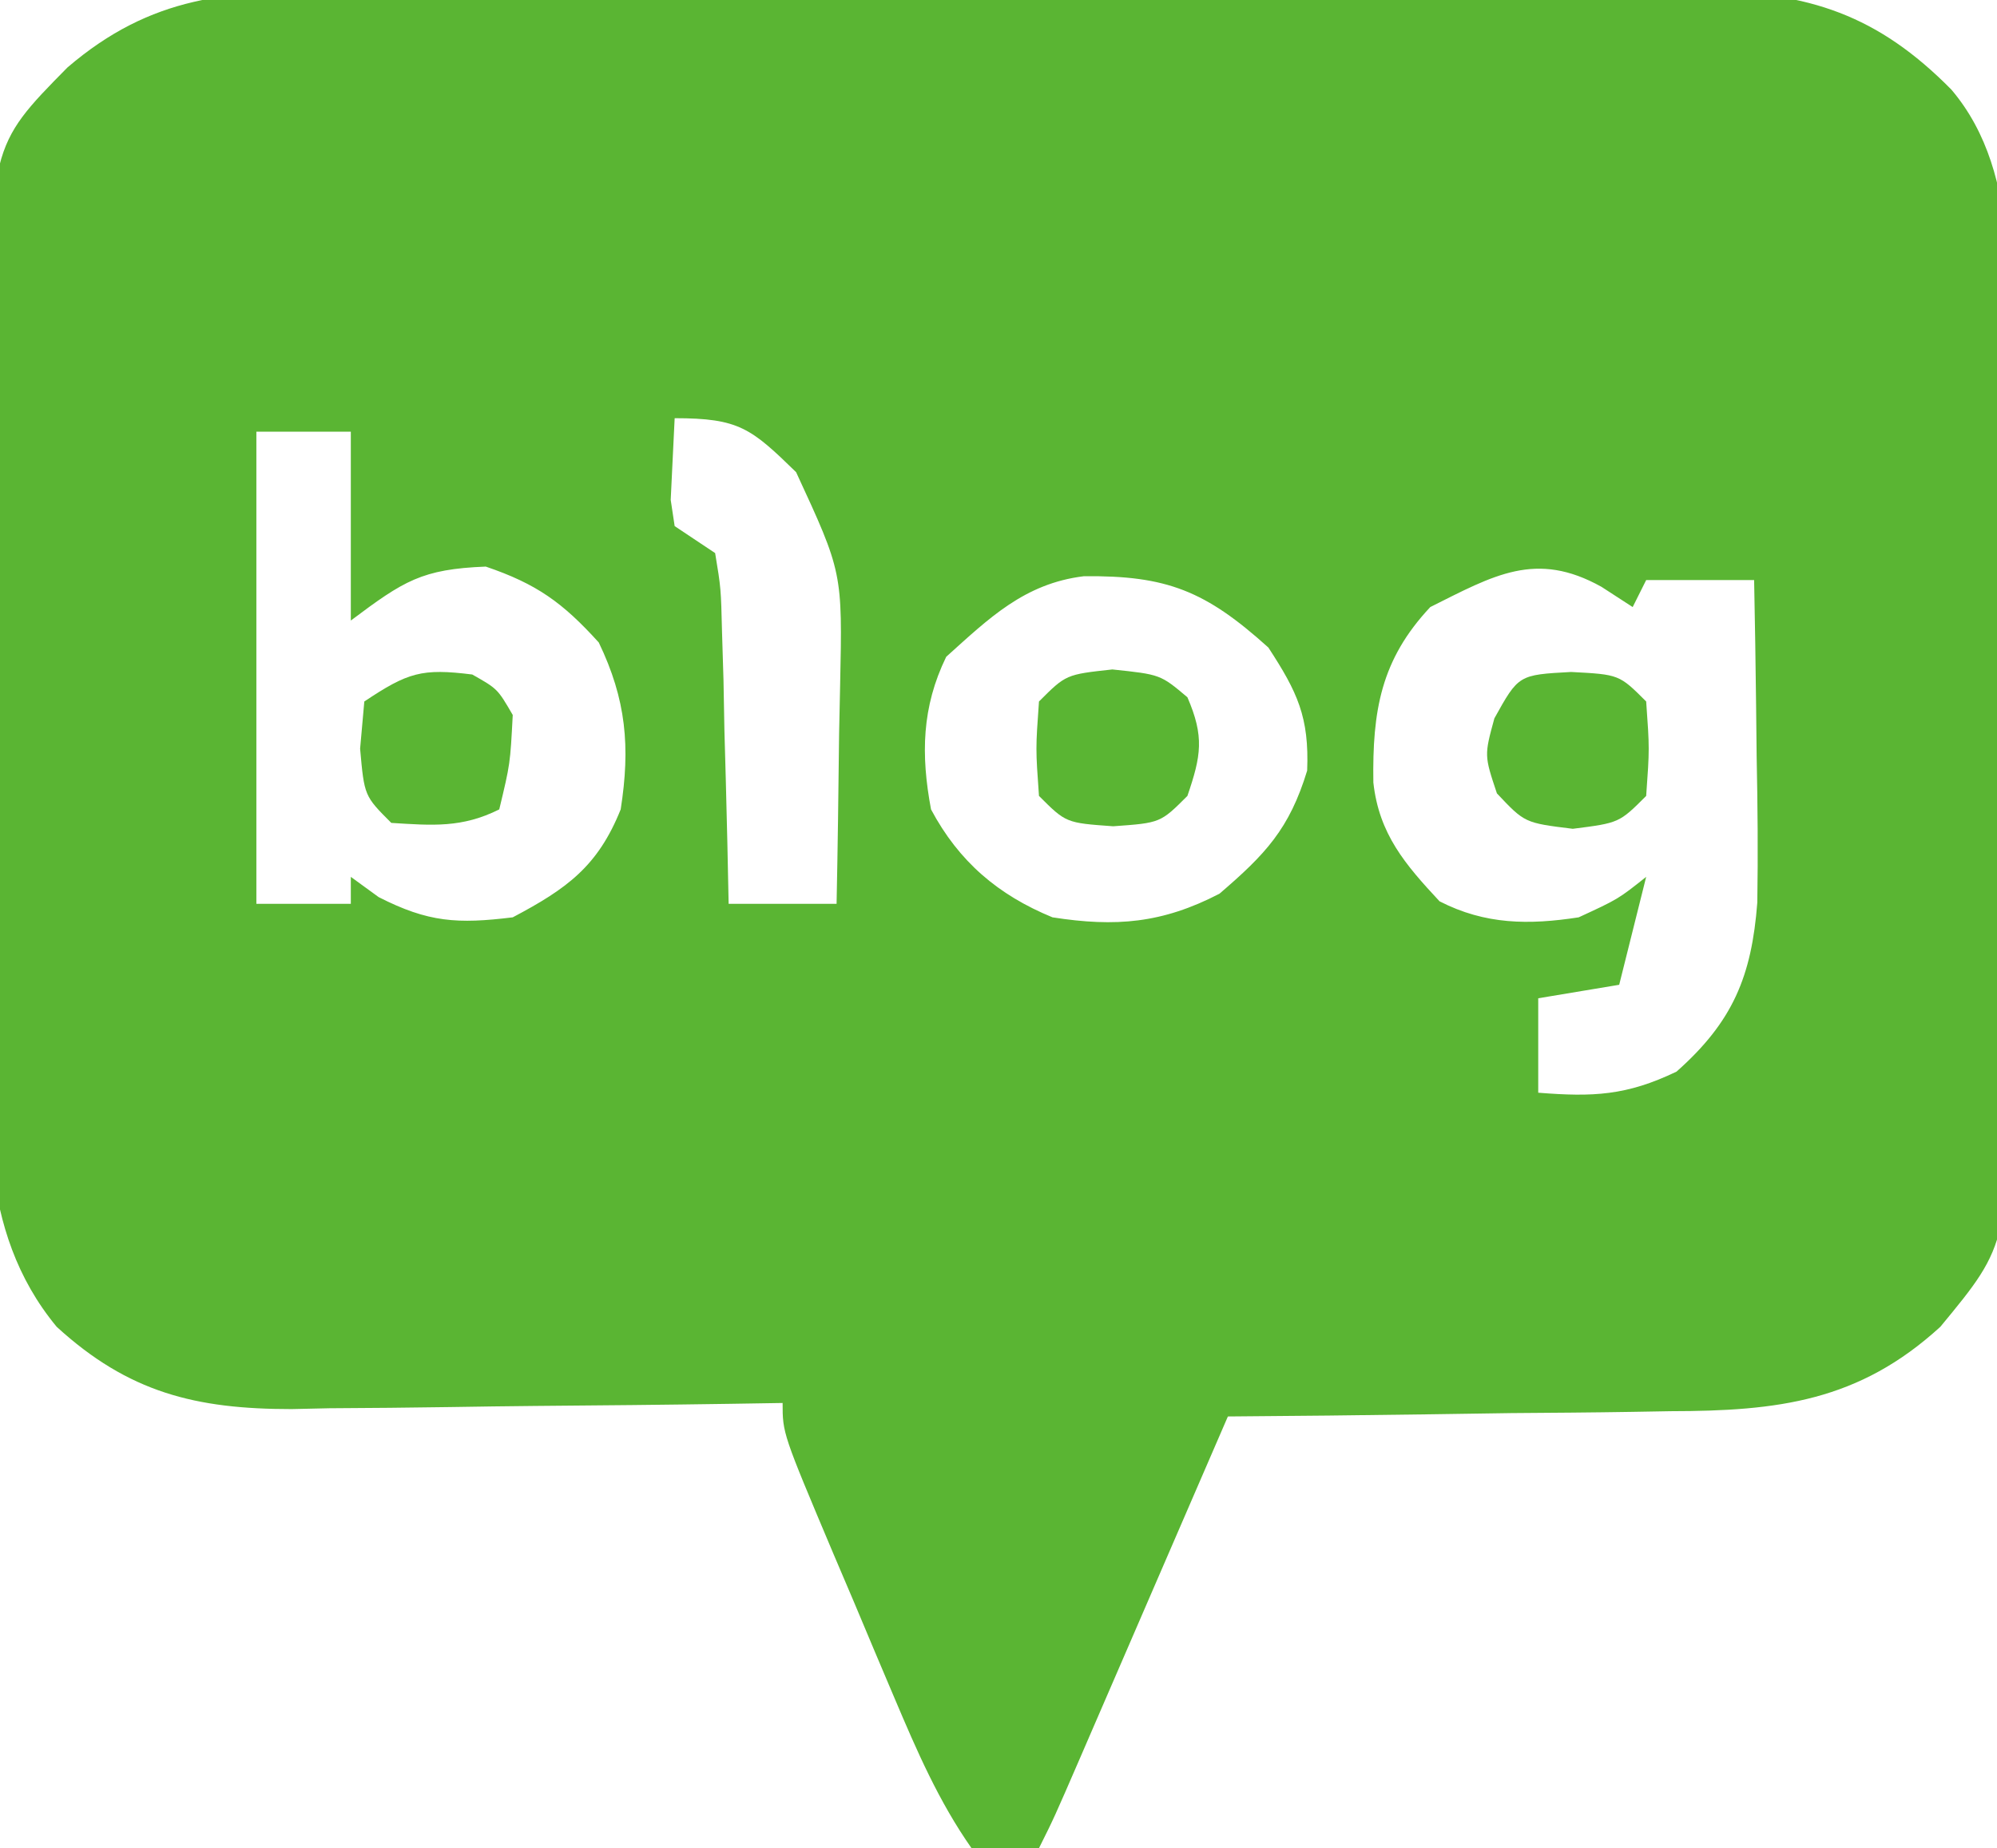 <?xml version="1.0" encoding="UTF-8"?>
<svg version="1.1" xmlns="http://www.w3.org/2000/svg" width="148" height="137">
<path d="M0 0 C1.178 -0.009 2.357 -0.018 3.57 -0.027 C7.45 -0.048 11.328 -0.034 15.207 -0.017 C17.912 -0.018 20.616 -0.025 23.321 -0.032 C28.983 -0.041 34.645 -0.029 40.308 -0.005 C46.838 0.022 53.368 0.014 59.898 -0.014 C65.522 -0.037 71.146 -0.04 76.77 -0.027 C80.122 -0.019 83.473 -0.02 86.824 -0.035 C90.563 -0.047 94.3 -0.028 98.039 0 C99.139 -0.01 100.238 -0.02 101.371 -0.031 C109.076 0.075 114.18 1.751 119.64 7.291 C125.055 13.667 123.759 23.31 123.719 31.174 C123.725 32.89 123.732 34.606 123.74 36.322 C123.752 39.908 123.746 43.495 123.726 47.081 C123.703 51.659 123.73 56.235 123.771 60.812 C123.797 64.353 123.794 67.894 123.783 71.434 C123.782 73.121 123.79 74.808 123.807 76.495 C123.946 92.795 123.946 92.795 118.82 99.001 C112.778 104.525 106.792 105.245 98.832 105.256 C97.889 105.273 96.946 105.289 95.974 105.306 C92.989 105.355 90.005 105.376 87.02 105.397 C84.984 105.425 82.949 105.455 80.914 105.487 C75.949 105.56 70.985 105.61 66.02 105.647 C65.631 106.545 65.242 107.444 64.842 108.369 C63.402 111.698 61.961 115.026 60.52 118.354 C59.896 119.796 59.273 121.237 58.649 122.679 C57.754 124.749 56.857 126.819 55.961 128.889 C55.682 129.535 55.403 130.181 55.115 130.846 C53.133 135.419 53.133 135.419 52.02 137.647 C49.707 137.959 49.707 137.959 47.02 137.647 C44.589 134.182 42.967 130.427 41.32 126.542 C40.59 124.82 40.59 124.82 39.846 123.063 C39.346 121.874 38.847 120.685 38.332 119.459 C37.821 118.259 37.31 117.058 36.783 115.821 C33.02 106.902 33.02 106.902 33.02 104.647 C31.729 104.668 30.438 104.689 29.107 104.71 C24.292 104.783 19.476 104.829 14.66 104.867 C12.581 104.887 10.501 104.914 8.422 104.949 C5.423 104.998 2.425 105.02 -0.574 105.038 C-1.495 105.058 -2.417 105.079 -3.366 105.1 C-10.486 105.103 -15.462 103.867 -20.78 99 C-26.742 91.788 -25.832 82.819 -25.742 73.987 C-25.744 72.27 -25.747 70.553 -25.752 68.837 C-25.757 65.251 -25.74 61.667 -25.708 58.082 C-25.668 53.503 -25.677 48.926 -25.702 44.348 C-25.716 40.807 -25.706 37.266 -25.688 33.726 C-25.683 32.038 -25.684 30.351 -25.693 28.663 C-25.751 11.502 -25.751 11.502 -19.98 5.647 C-13.74 0.303 -7.984 -0.073 0 0 Z M25.02 31.647 C24.958 32.926 24.896 34.204 24.832 35.522 C24.797 36.241 24.762 36.961 24.727 37.702 C24.823 38.344 24.92 38.986 25.02 39.647 C26.505 40.637 26.505 40.637 28.02 41.647 C28.452 44.261 28.452 44.261 28.531 47.53 C28.567 48.696 28.602 49.863 28.639 51.065 C28.661 52.288 28.684 53.512 28.707 54.772 C28.741 56.003 28.775 57.234 28.811 58.502 C28.893 61.551 28.962 64.598 29.02 67.647 C31.66 67.647 34.3 67.647 37.02 67.647 C37.107 63.439 37.16 59.231 37.207 55.022 C37.232 53.832 37.257 52.642 37.283 51.417 C37.459 43.081 37.459 43.081 34.02 35.647 C30.679 32.392 29.791 31.647 25.02 31.647 Z M-5.98 32.647 C-5.98 44.197 -5.98 55.747 -5.98 67.647 C-3.67 67.647 -1.36 67.647 1.02 67.647 C1.02 66.987 1.02 66.327 1.02 65.647 C1.7 66.142 2.381 66.637 3.082 67.147 C6.761 69.026 8.929 69.149 13.02 68.647 C17.046 66.52 19.329 64.862 21.02 60.647 C21.743 56.022 21.432 52.503 19.395 48.272 C16.719 45.315 14.794 43.93 11.02 42.647 C6.283 42.836 4.957 43.694 1.02 46.647 C1.02 42.027 1.02 37.407 1.02 32.647 C-1.29 32.647 -3.6 32.647 -5.98 32.647 Z M45.145 49.334 C43.331 53.062 43.261 56.597 44.02 60.647 C46.079 64.512 48.988 66.991 53.02 68.647 C57.706 69.38 61.163 69.091 65.395 66.897 C68.803 63.975 70.58 62.091 71.895 57.772 C72.053 53.808 71.177 51.955 69.02 48.647 C64.364 44.446 61.489 43.293 55.34 43.362 C50.936 43.903 48.321 46.476 45.145 49.334 Z M81.02 45.647 C77.352 49.559 76.723 53.337 76.801 58.651 C77.22 62.477 79.166 64.731 81.707 67.459 C85.092 69.198 88.334 69.216 92.02 68.647 C94.945 67.296 94.945 67.296 97.02 65.647 C96.36 68.287 95.7 70.927 95.02 73.647 C93.04 73.977 91.06 74.307 89.02 74.647 C89.02 76.957 89.02 79.267 89.02 81.647 C93.077 81.972 95.568 81.864 99.27 80.084 C103.445 76.383 104.838 73.017 105.256 67.548 C105.315 63.93 105.281 60.326 105.207 56.709 C105.193 55.453 105.18 54.197 105.166 52.903 C105.131 49.817 105.082 46.732 105.02 43.647 C102.38 43.647 99.74 43.647 97.02 43.647 C96.69 44.307 96.36 44.967 96.02 45.647 C95.256 45.152 94.493 44.657 93.707 44.147 C88.851 41.436 85.738 43.288 81.02 45.647 Z " fill="#5AB533" transform="translate(24.98,-0.647)"/>
<path d="M0 0 C3.562 0.375 3.562 0.375 5.562 2.062 C6.826 4.984 6.583 6.393 5.562 9.375 C3.562 11.375 3.562 11.375 0.062 11.625 C-3.438 11.375 -3.438 11.375 -5.438 9.375 C-5.688 5.875 -5.688 5.875 -5.438 2.375 C-3.438 0.375 -3.438 0.375 0 0 Z " fill="#5AB533" transform="translate(82.438,49.625)"/>
<path d="M0 0 C3.562 0.188 3.562 0.188 5.562 2.188 C5.812 5.688 5.812 5.688 5.562 9.188 C3.562 11.188 3.562 11.188 0.125 11.625 C-3.438 11.188 -3.438 11.188 -5.5 9 C-6.438 6.188 -6.438 6.188 -5.688 3.438 C-3.896 0.212 -3.896 0.212 0 0 Z " fill="#5AB533" transform="translate(116.438,49.812)"/>
<path d="M0 0 C1.875 1.062 1.875 1.062 3 3 C2.812 6.625 2.812 6.625 2 10 C-0.763 11.381 -2.947 11.191 -6 11 C-8 9 -8 9 -8.312 5.5 C-8.209 4.345 -8.106 3.19 -8 2 C-4.767 -0.155 -3.748 -0.469 0 0 Z " fill="#5AB533" transform="translate(35,50)"/>
</svg>
